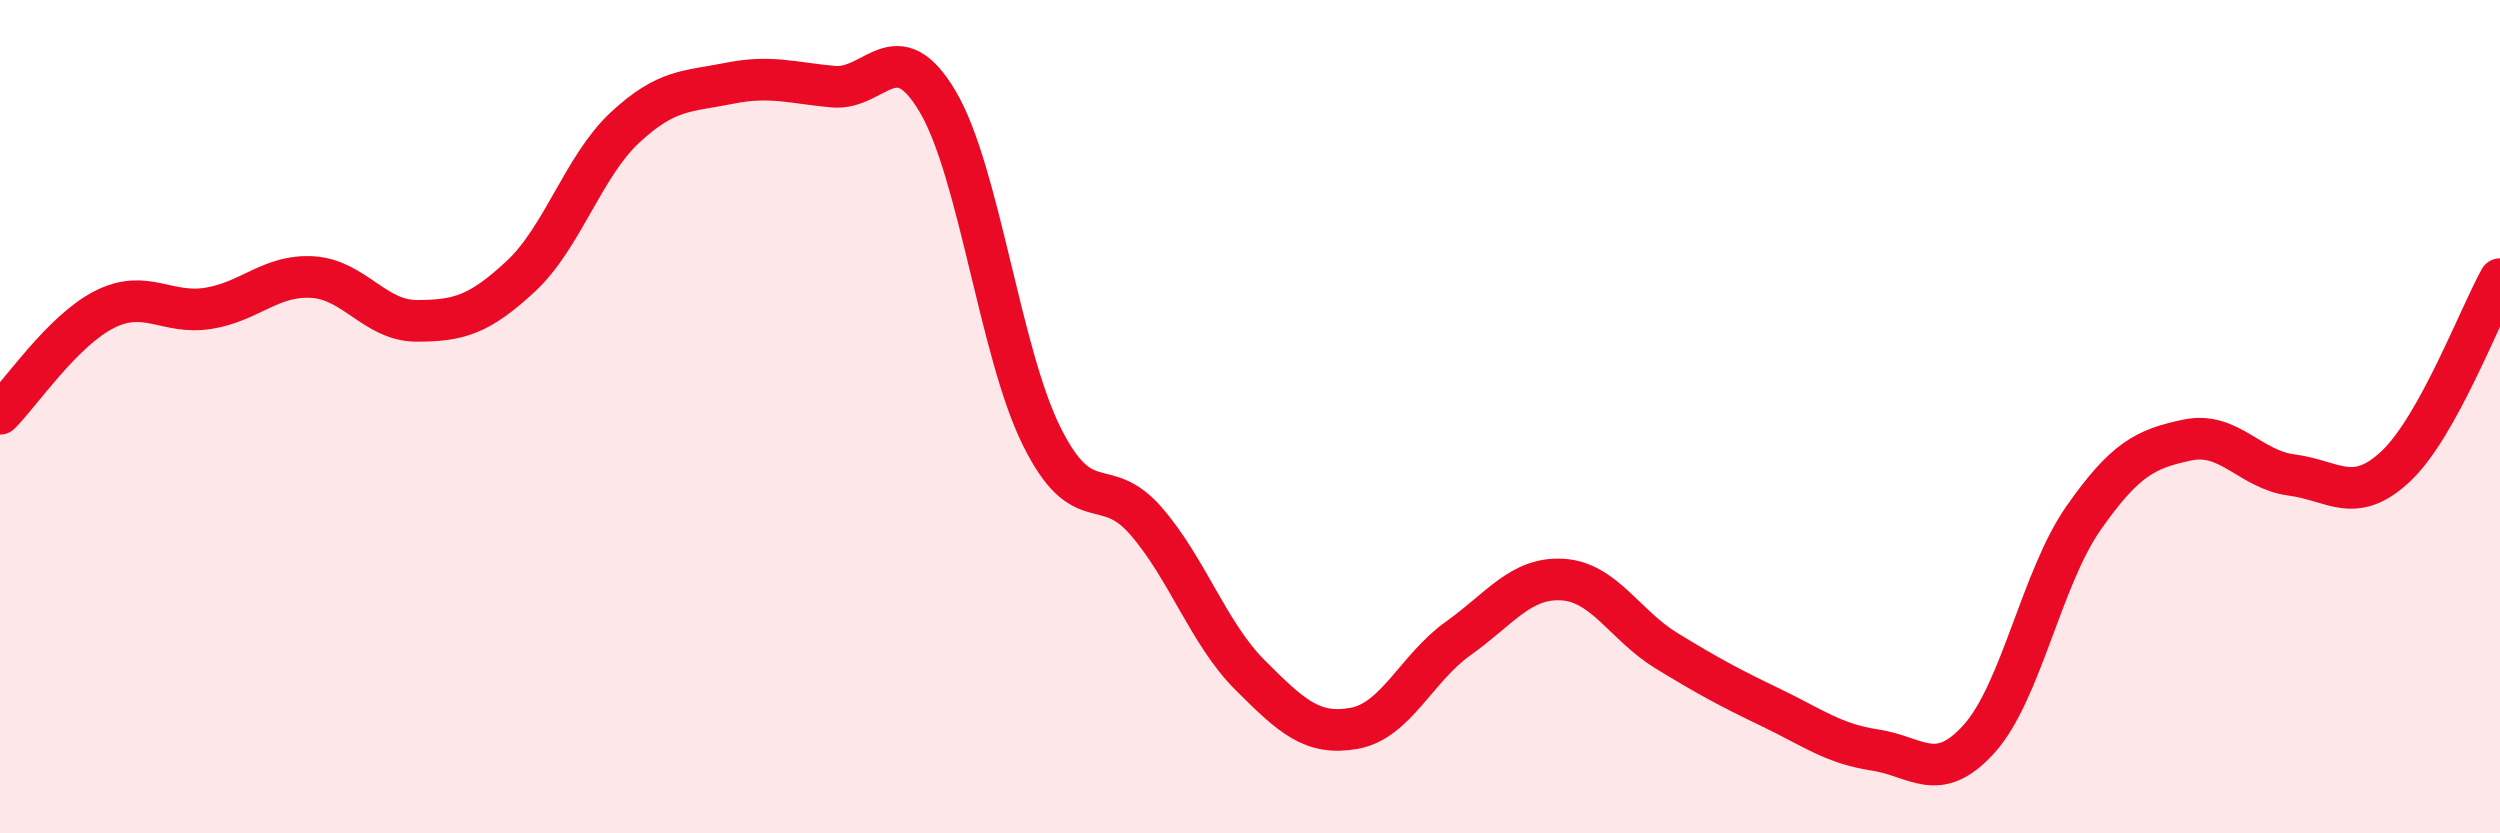
    <svg width="60" height="20" viewBox="0 0 60 20" xmlns="http://www.w3.org/2000/svg">
      <path
        d="M 0,9.93 C 0.5,9.43 1.5,7.94 2.5,7.43 C 3.5,6.92 4,7.56 5,7.4 C 6,7.24 6.5,6.59 7.5,6.65 C 8.5,6.71 9,7.7 10,7.7 C 11,7.7 11.5,7.56 12.5,6.63 C 13.5,5.7 14,3.99 15,3.06 C 16,2.13 16.5,2.2 17.5,2 C 18.5,1.8 19,1.99 20,2.08 C 21,2.17 21.5,0.75 22.5,2.43 C 23.5,4.11 24,8.46 25,10.47 C 26,12.48 26.5,11.35 27.5,12.5 C 28.5,13.65 29,15.2 30,16.2 C 31,17.2 31.5,17.66 32.5,17.48 C 33.5,17.3 34,16.03 35,15.32 C 36,14.61 36.5,13.85 37.5,13.91 C 38.5,13.97 39,15.01 40,15.62 C 41,16.23 41.5,16.5 42.5,16.98 C 43.5,17.46 44,17.85 45,18 C 46,18.15 46.5,18.84 47.5,17.73 C 48.5,16.62 49,13.87 50,12.44 C 51,11.01 51.5,10.77 52.5,10.56 C 53.5,10.35 54,11.27 55,11.4 C 56,11.53 56.5,12.13 57.5,11.19 C 58.5,10.25 59.5,7.6 60,6.7L60 20L0 20Z"
        fill="#EB0A25"
        opacity="0.1"
        stroke-linecap="round"
        stroke-linejoin="round"
      />
      <path
        d="M 0,9.93 C 0.5,9.43 1.5,7.94 2.5,7.43 C 3.5,6.92 4,7.56 5,7.4 C 6,7.24 6.5,6.59 7.5,6.65 C 8.5,6.71 9,7.7 10,7.7 C 11,7.7 11.5,7.56 12.5,6.63 C 13.5,5.7 14,3.99 15,3.06 C 16,2.13 16.5,2.2 17.5,2 C 18.5,1.8 19,1.99 20,2.08 C 21,2.17 21.5,0.75 22.5,2.43 C 23.5,4.11 24,8.46 25,10.47 C 26,12.48 26.5,11.35 27.5,12.5 C 28.5,13.65 29,15.2 30,16.2 C 31,17.2 31.5,17.66 32.5,17.48 C 33.5,17.3 34,16.03 35,15.32 C 36,14.61 36.5,13.85 37.5,13.91 C 38.5,13.97 39,15.01 40,15.62 C 41,16.23 41.5,16.5 42.5,16.98 C 43.5,17.46 44,17.85 45,18 C 46,18.15 46.5,18.84 47.5,17.73 C 48.5,16.62 49,13.87 50,12.44 C 51,11.01 51.5,10.77 52.5,10.56 C 53.5,10.35 54,11.27 55,11.4 C 56,11.53 56.5,12.13 57.5,11.19 C 58.5,10.25 59.5,7.6 60,6.7"
        stroke="#EB0A25"
        stroke-width="1"
        fill="none"
        stroke-linecap="round"
        stroke-linejoin="round"
      />
    </svg>
  